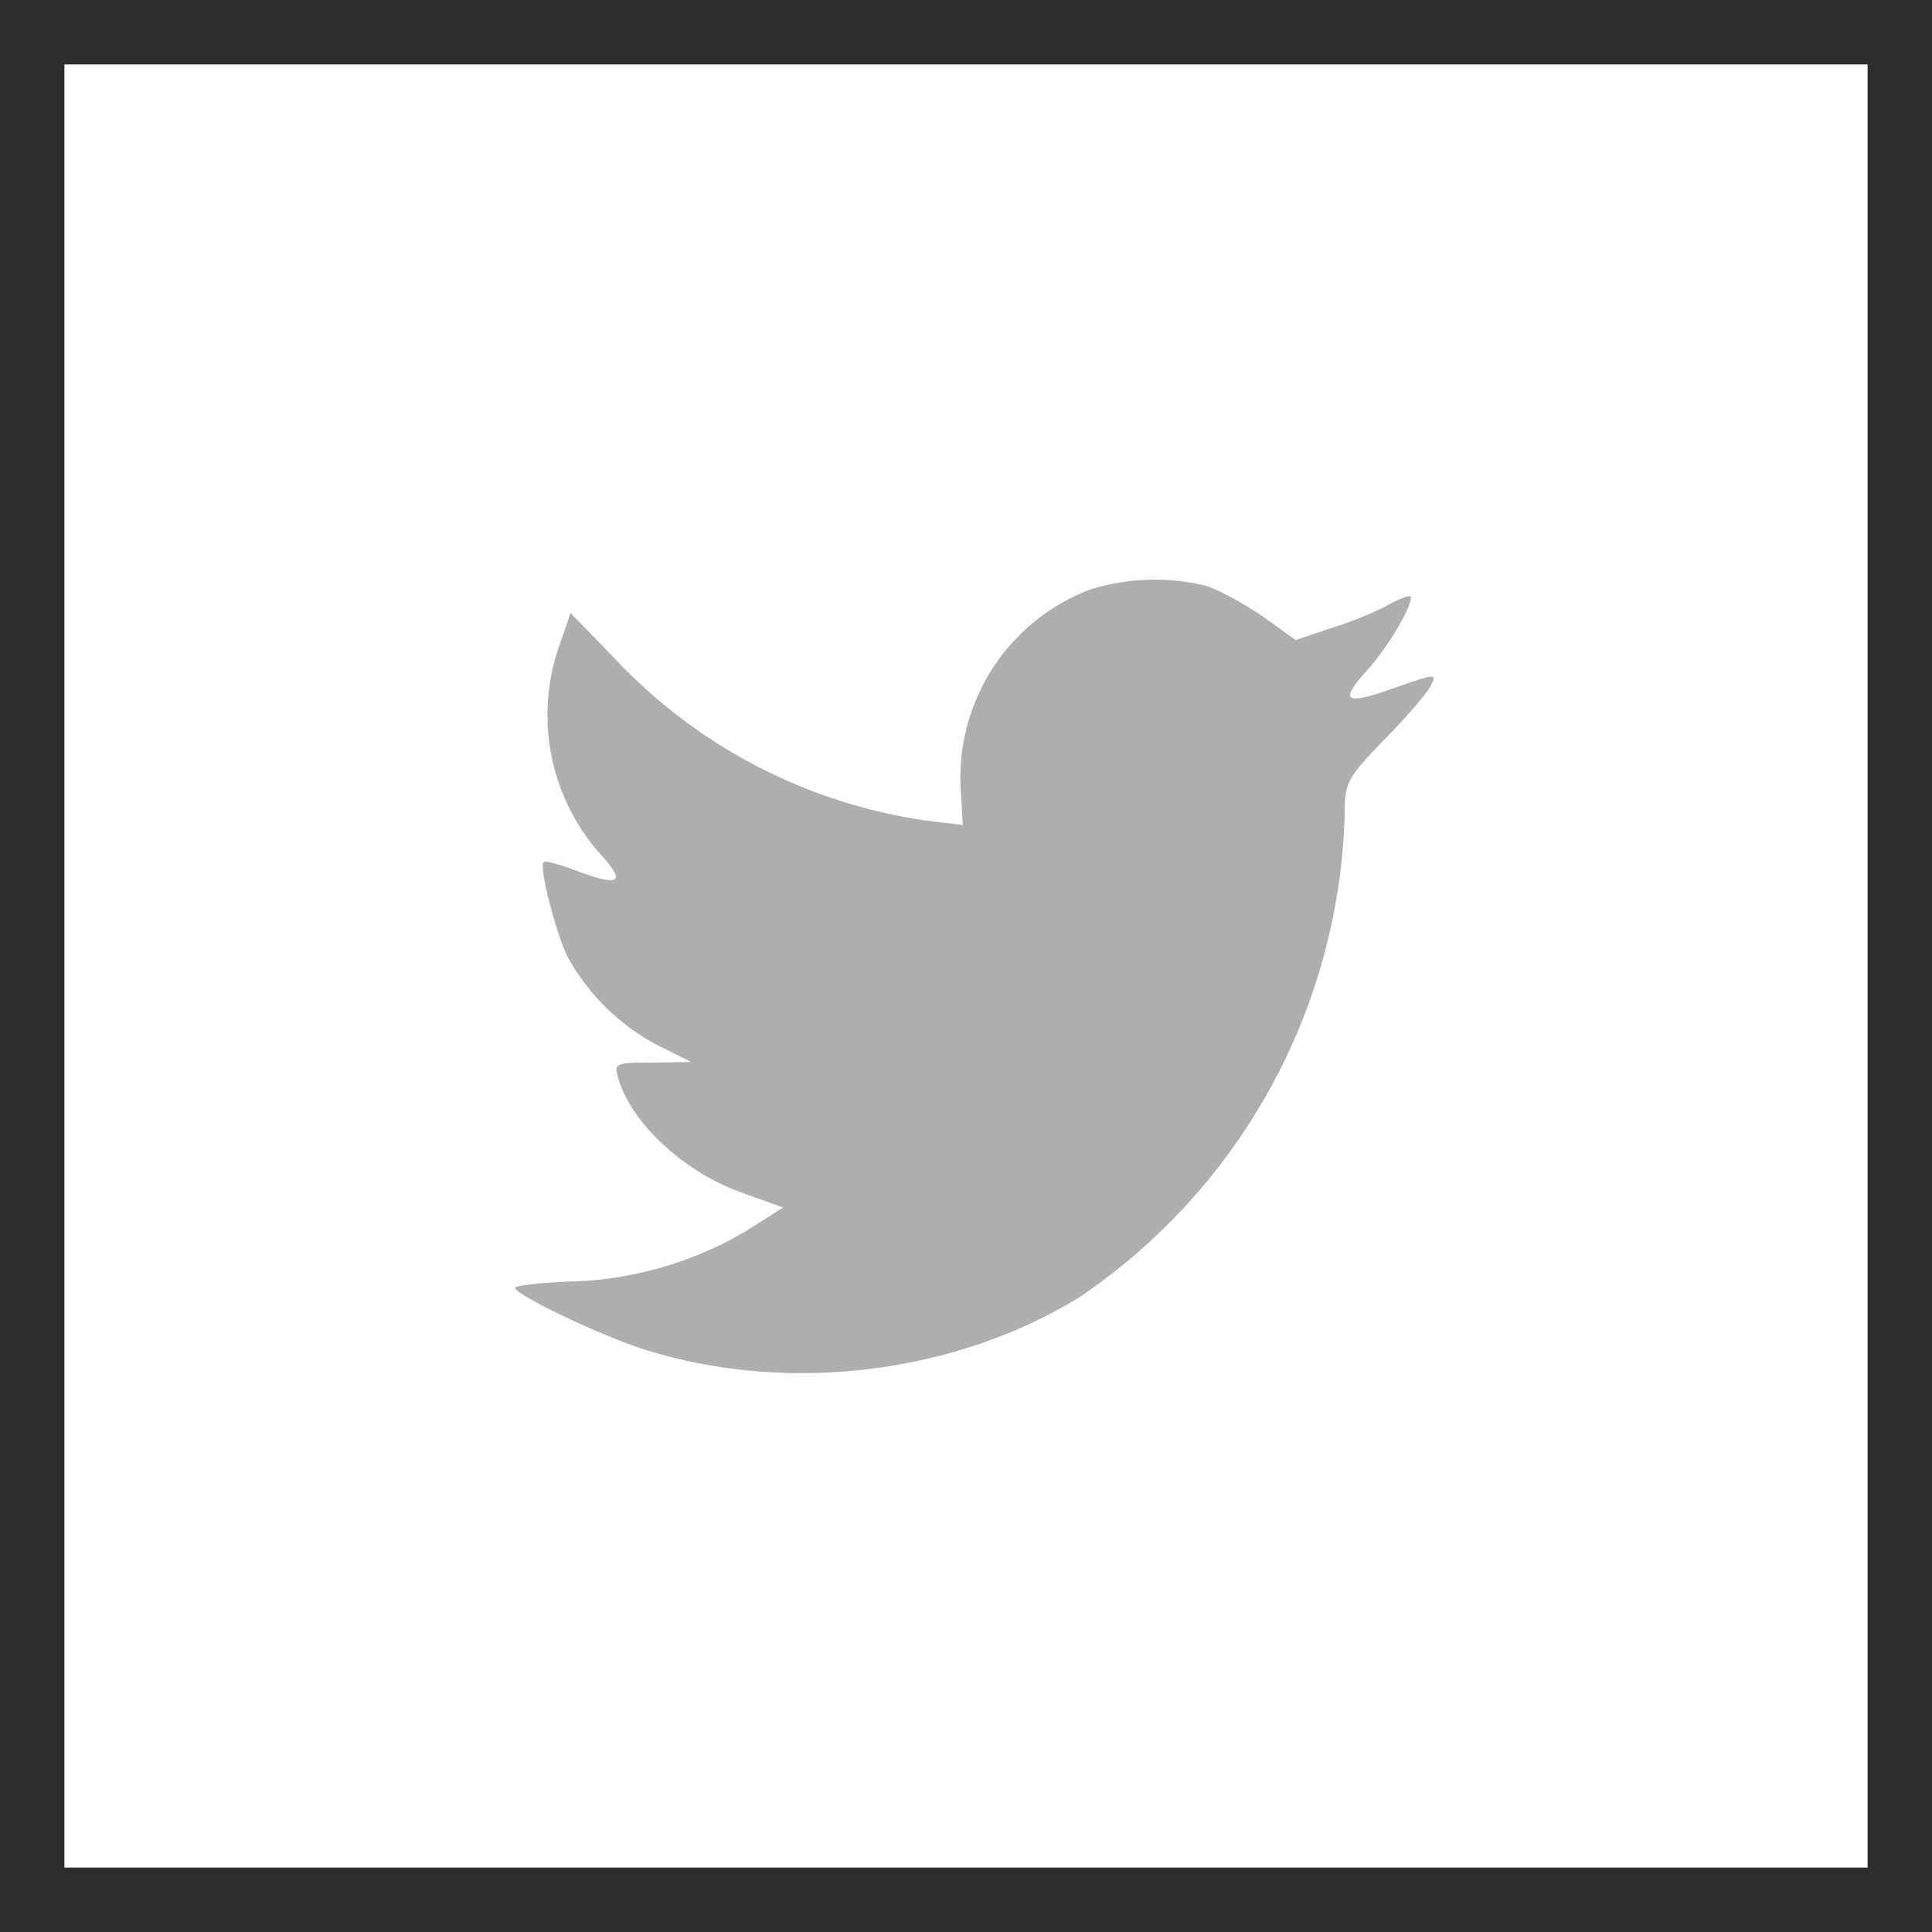<svg xmlns="http://www.w3.org/2000/svg" xmlns:xlink="http://www.w3.org/1999/xlink" width="30" height="30" viewBox="0 0 30 30"><defs><path id="g7f1a" d="M996 3540v-30h30v30z"/><path id="g7f1c" d="M1010.92 3522.28l.03.53-.51-.06a8.24 8.24 0 0 1-4.9-2.53l-.68-.7-.18.52a3.25 3.25 0 0 0 .64 3.22c.41.45.32.52-.4.25-.24-.09-.46-.15-.48-.12-.07.07.18 1.06.37 1.46a3.4 3.4 0 0 0 1.42 1.39l.5.25-.6.01c-.57 0-.6.01-.53.24.2.7 1.02 1.46 1.92 1.78l.64.23-.55.35c-.83.5-1.8.78-2.77.8-.46.02-.84.06-.84.1 0 .1 1.26.71 1.99.95 2.2.7 4.8.4 6.76-.8a9.36 9.36 0 0 0 4.13-7.49c0-.5.03-.57.6-1.16.35-.35.67-.73.73-.84.1-.2.09-.2-.44-.02-.87.32-1 .28-.56-.21.32-.35.7-.98.7-1.16 0-.04-.16.02-.33.11-.19.11-.6.28-.9.37l-.56.19-.5-.36c-.29-.2-.68-.41-.88-.48a3.37 3.37 0 0 0-1.8.05 3.12 3.12 0 0 0-2.02 3.13z"/><clipPath id="g7f1b"><use fill="#fff" xlink:href="#g7f1a"/></clipPath></defs><g><g transform="translate(-996 -3510)"><g><use fill="#fff" fill-opacity="0" stroke="#2e2d2d" stroke-miterlimit="50" stroke-width="2" clip-path="url(&quot;#g7f1b&quot;)" xlink:href="#g7f1a"/></g><g><use fill="#aeaeae" xlink:href="#g7f1c"/></g></g></g></svg>


